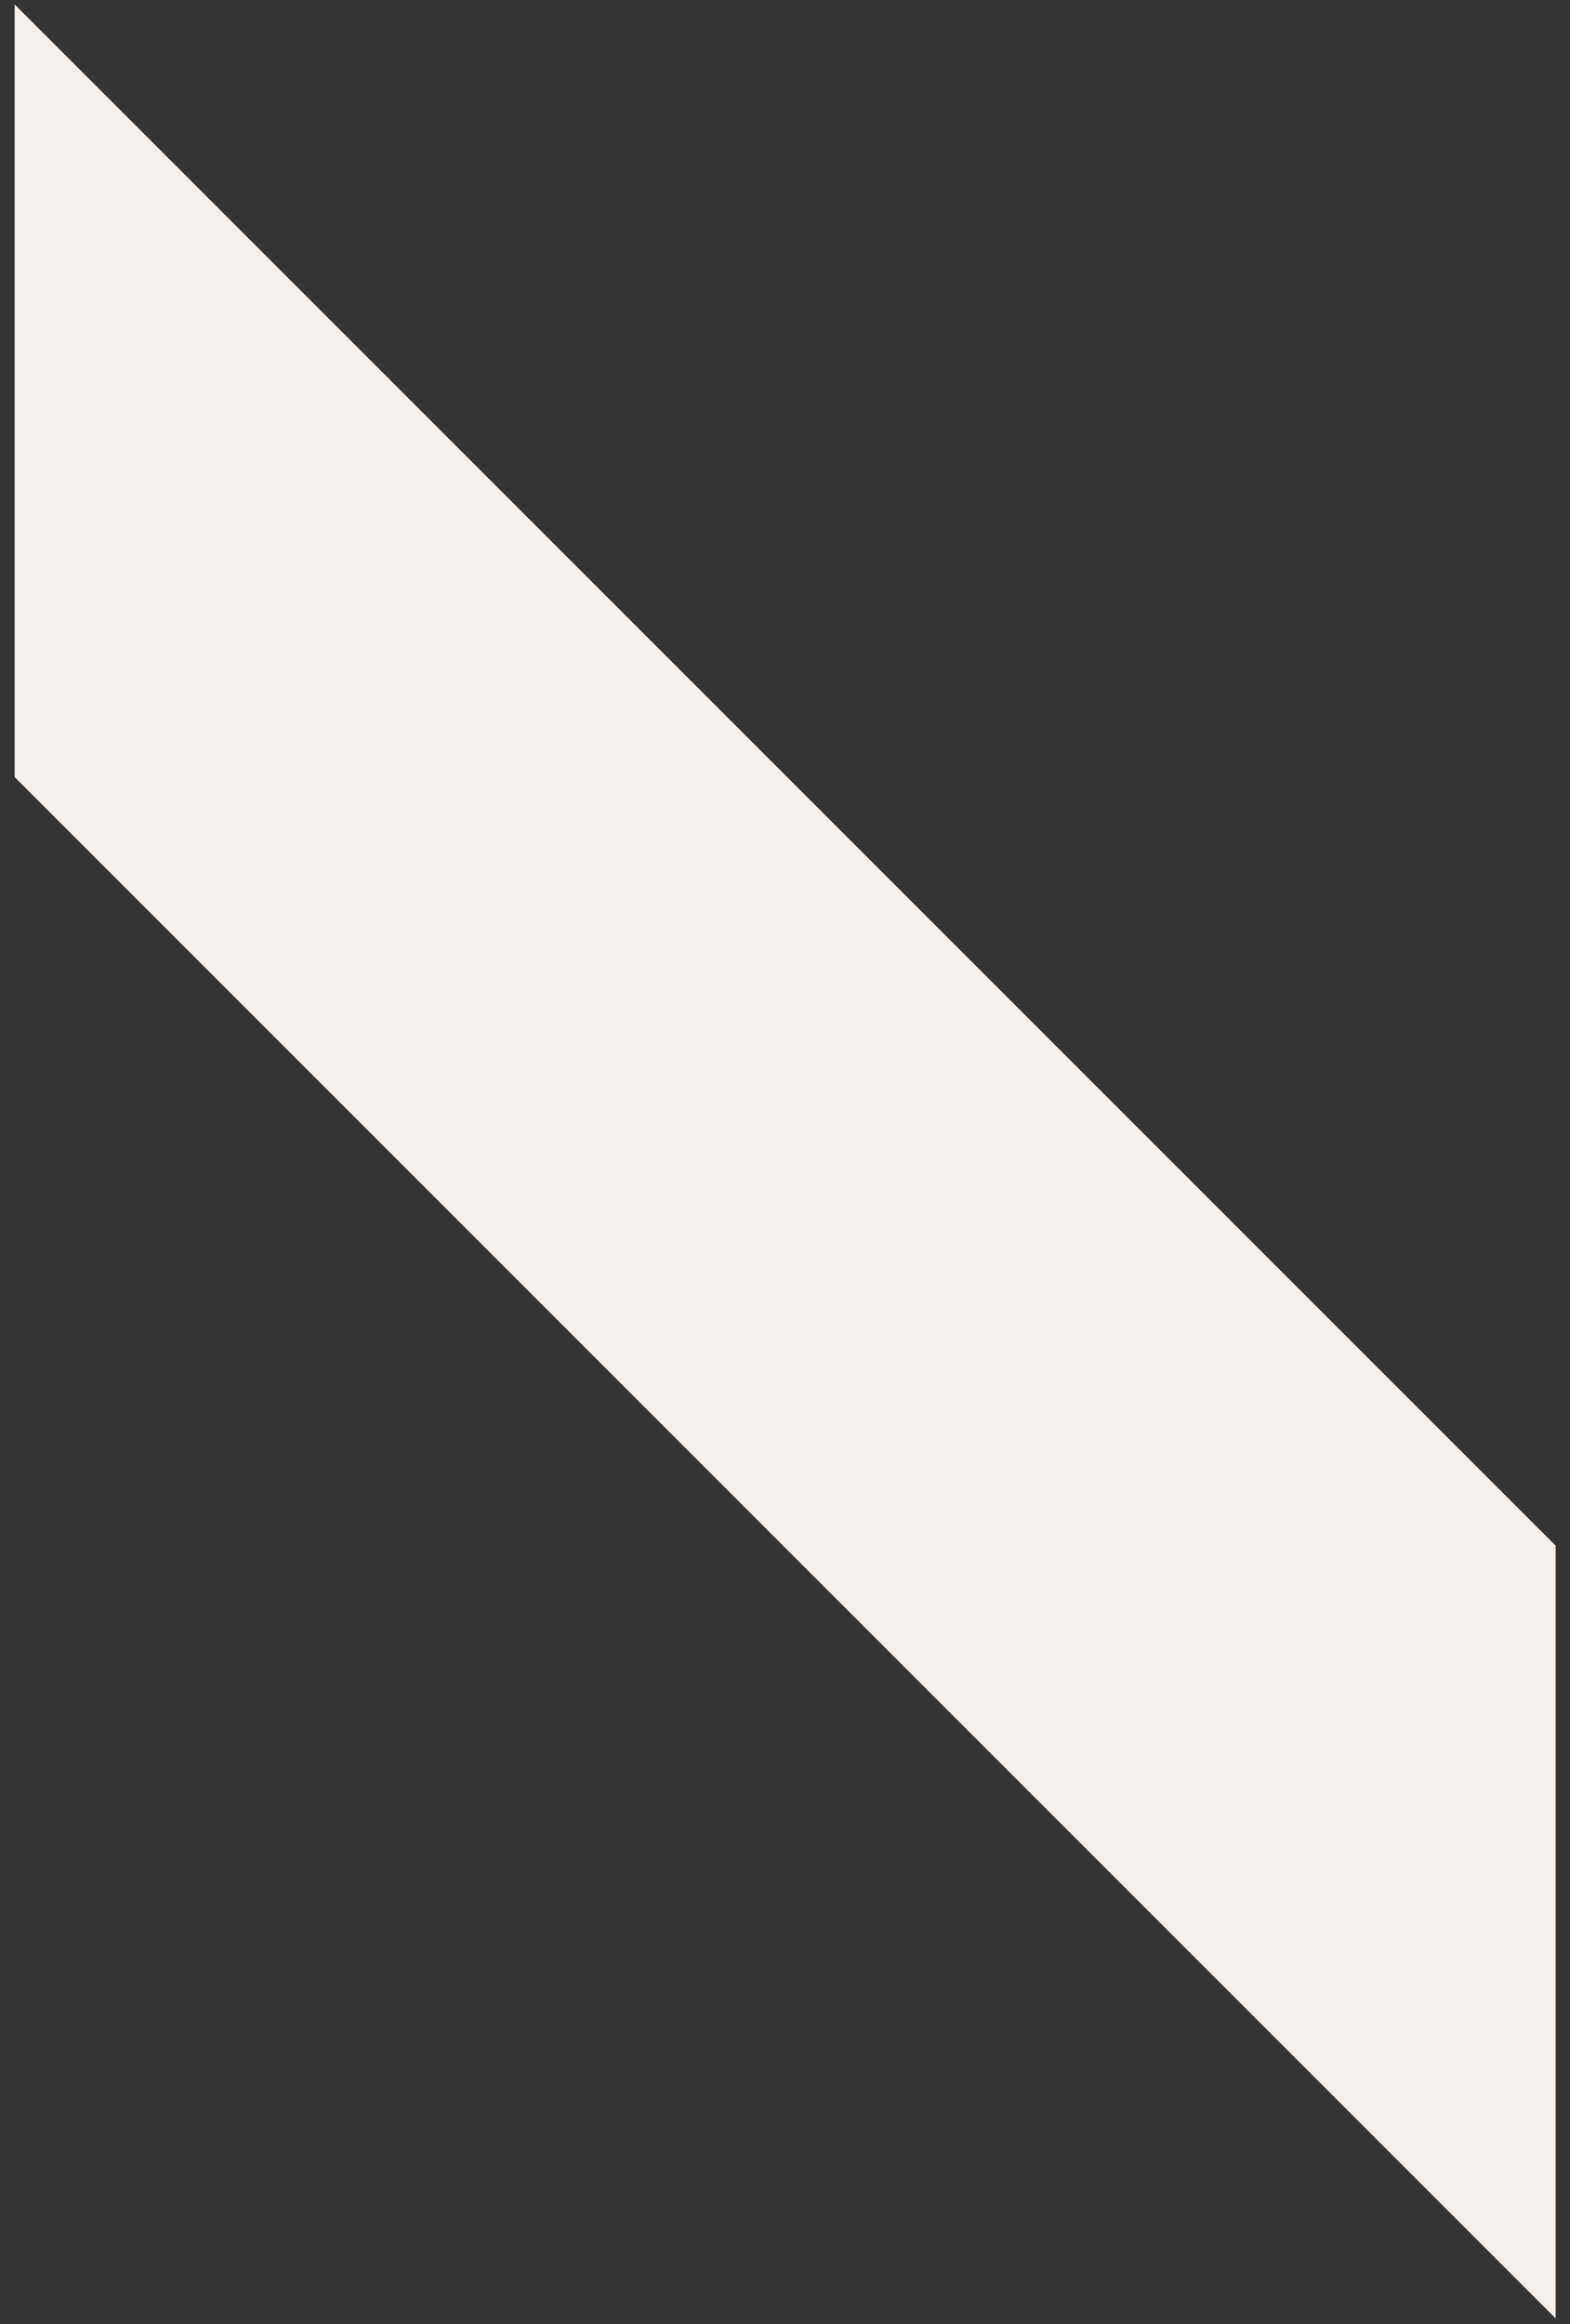 <svg xmlns="http://www.w3.org/2000/svg" width="75" height="111" viewBox="0 0 75 111"><rect x="0" y="0" width="75" height="111" fill="#333333" stroke="none"/><g><g transform="rotate(135 37.5 55.5)"><path fill="#f6eee8" d="M24.426 120.62l26.098-26.097V-9.587L24.426 16.51z"></path></g></g></svg>